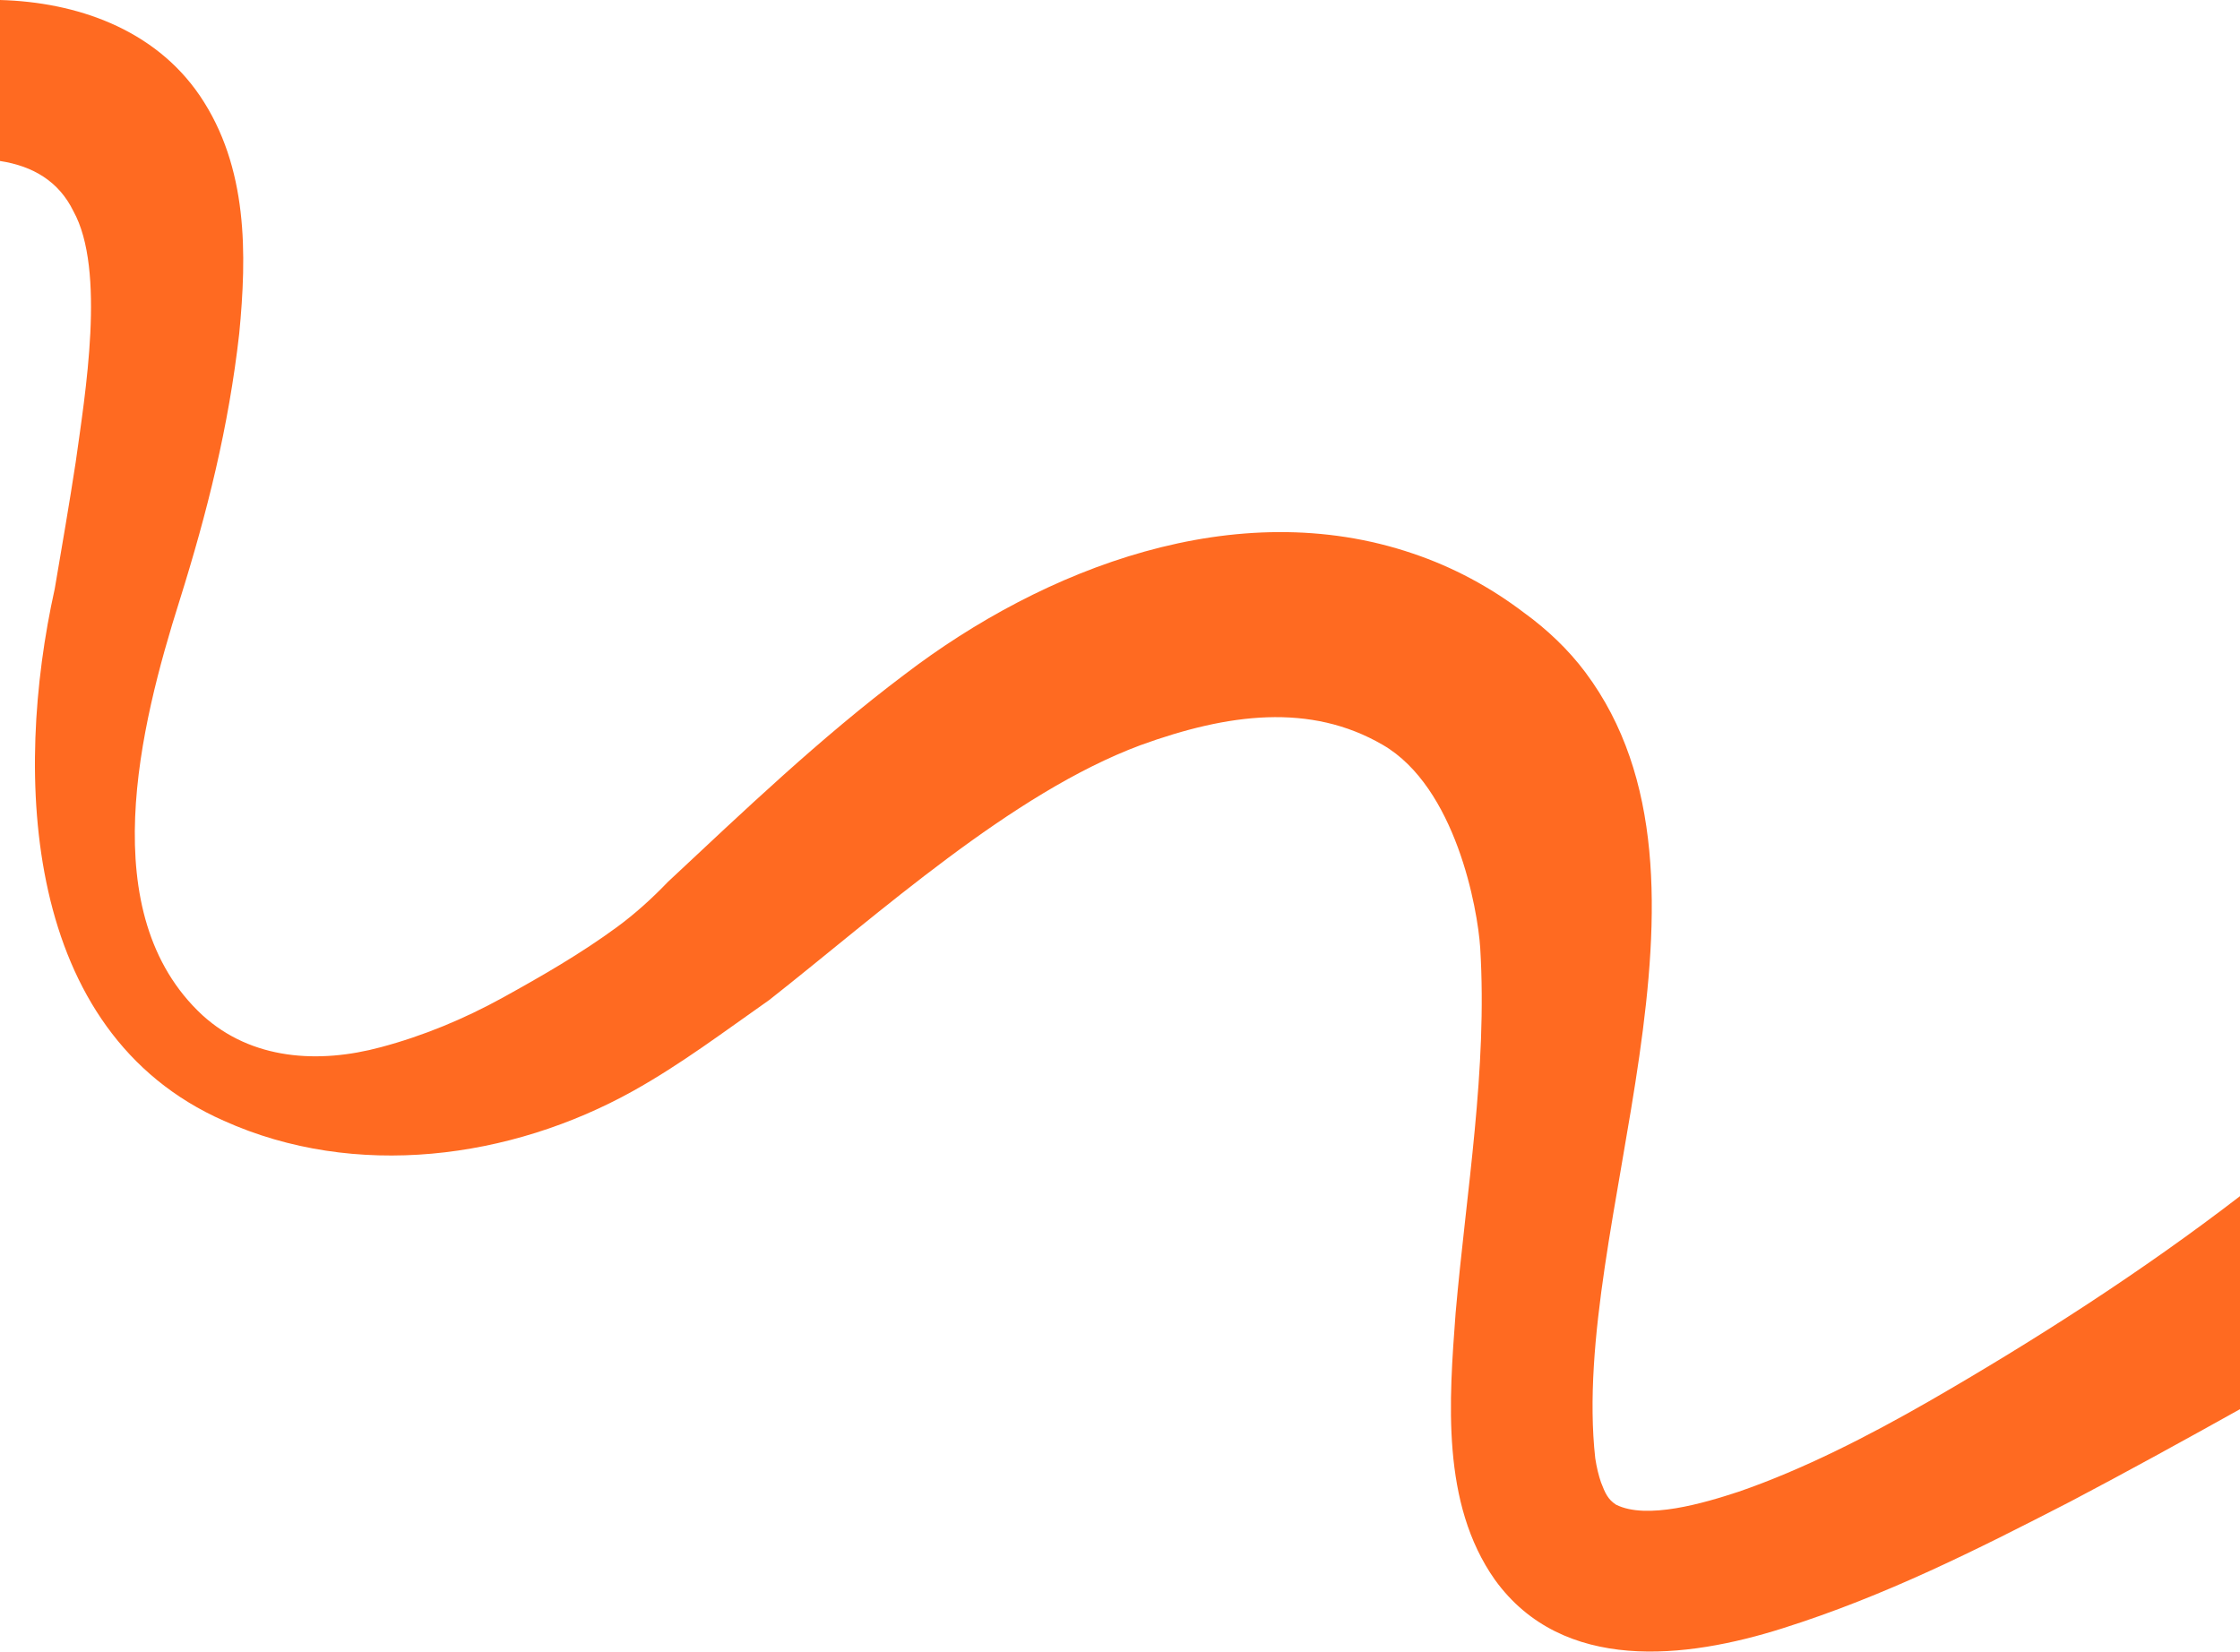 <?xml version="1.0" encoding="UTF-8"?> <!-- Generator: Adobe Illustrator 27.0.0, SVG Export Plug-In . SVG Version: 6.00 Build 0) --> <svg xmlns="http://www.w3.org/2000/svg" xmlns:xlink="http://www.w3.org/1999/xlink" id="Laag_1" x="0px" y="0px" viewBox="0 0 973.8 718.1" style="enable-background:new 0 0 973.8 718.1;" xml:space="preserve"> <style type="text/css"> .st0{fill:#FF6A21;} </style> <path class="st0" d="M838.7,609.2c-26.3,15.1-55,29.8-82.9,39.4c-15.2,5-40,12.3-53.3,5.6c-3.5-2.3-4.7-5-6.5-9.7 c-1-2.9-1.9-6.5-2.5-10.5c-11.2-101.1,63.7-250.8-4.3-341.7c-7.4-9.9-16.7-18.7-26.8-26c-14.5-11-30.6-19.7-48.1-25.6 c-76.9-26.2-160.5,6.3-221.1,52.6c-36.8,27.7-69.6,59.1-102.8,90.1c-6.9,7.2-14.3,13.9-22.2,19.7c-15.8,11.6-32.7,21.3-49.7,30.7 c-16.7,9.2-34.5,16.6-52.9,21.5c-27,7.3-56.2,5.6-77.6-13.9c-47.5-44-27.2-125.7-9.9-180.4c12-38.3,21.3-75.3,25.9-116 c3.3-34.2,4-72.3-17.2-103.5C67,12.5,33.1,0.9,0,0v70c14.4,2.2,25.6,8.9,31.9,21.8c14.2,25.6,5.1,79.7,1,109.2 c-2.6,17.1-6.2,38-9.1,55c-18,81-14,192.7,73.5,231.3c57.1,25.7,124.5,16.8,178-13c20.8-11.6,39.7-25.9,59.1-39.5 c47.7-37.5,105.3-89.9,161.4-110.8c38-13.8,73.8-18.5,105.4-0.1c31.6,18.4,41.2,71,42.3,88.3c3.2,52.9-6,105.2-10.7,158.7 c-2.8,37.7-6.4,82.7,17.1,116c29.5,40.8,83.3,34.3,125,21.1c44.7-14.1,84.1-34,125.1-55.1c24.9-13.1,49.4-26.6,73.8-40.2l0.1-92.7 C931.3,552.8,884.7,582.7,838.7,609.2z"></path> </svg> 